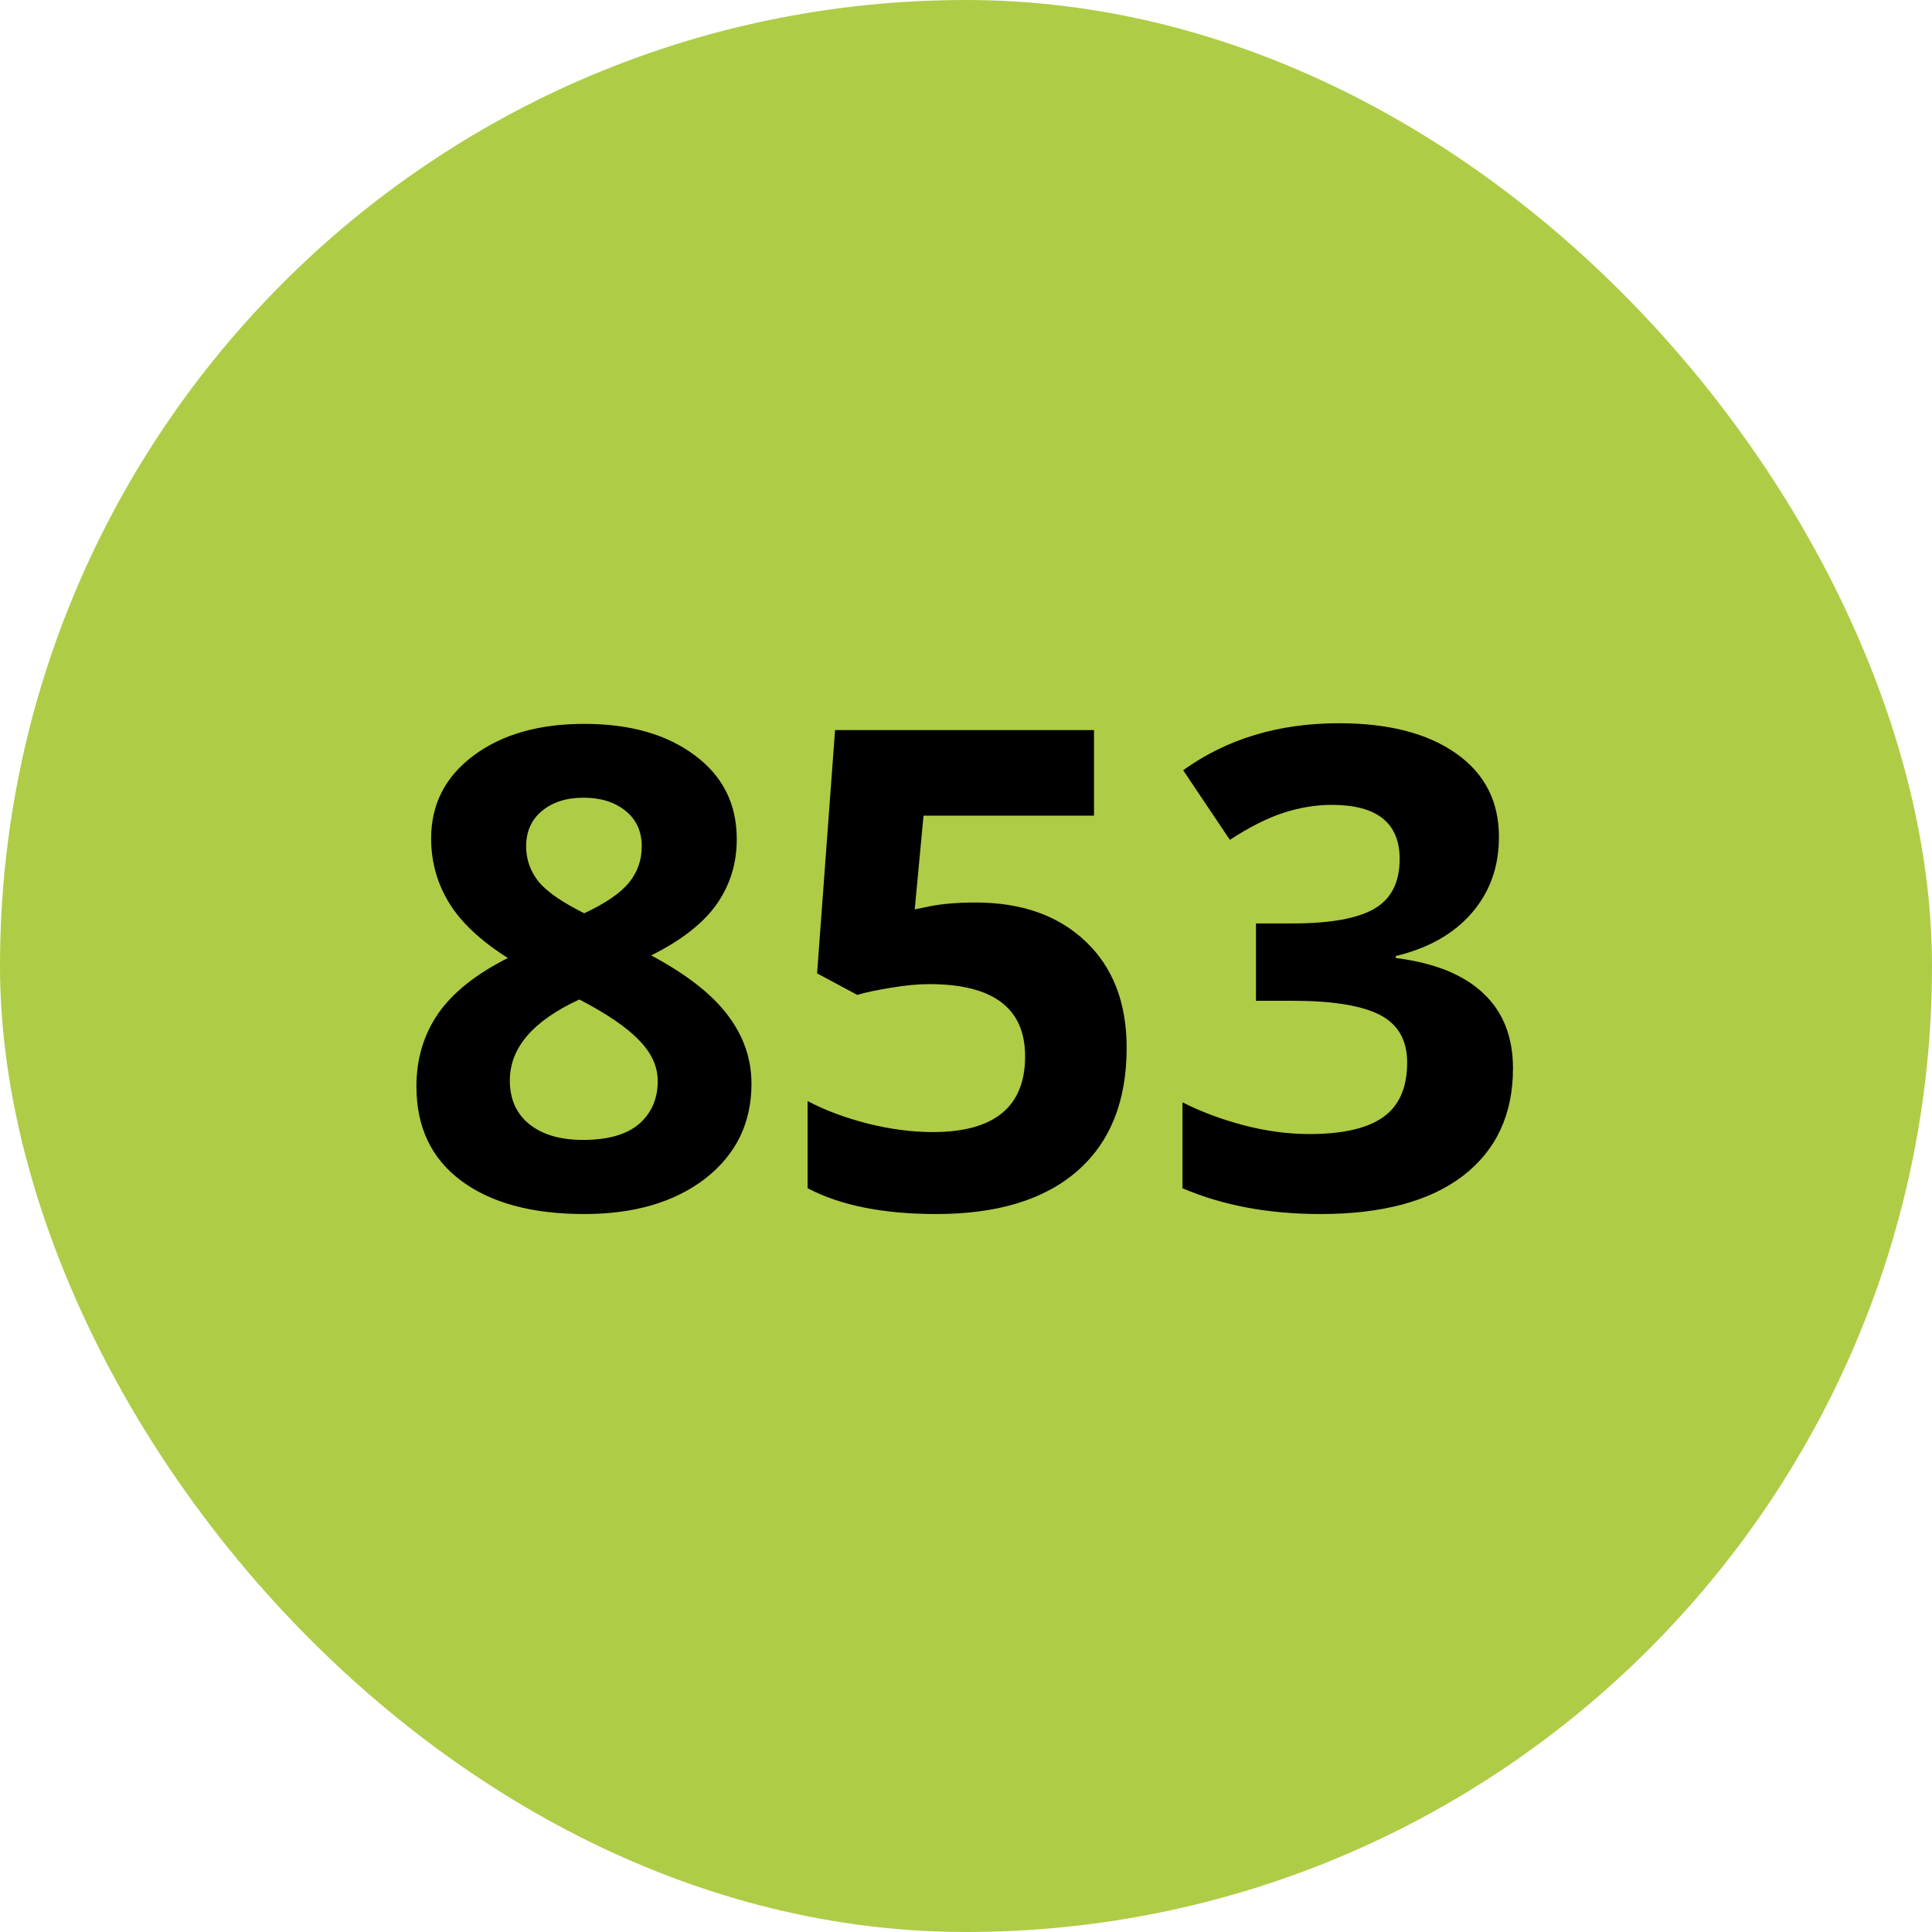 <svg width="52" height="52" viewBox="0 0 52 52" fill="none" xmlns="http://www.w3.org/2000/svg">
<rect width="52" height="52" rx="26" fill="#AFCC46"/>
<path d="M15.726 19.483C16.956 19.483 17.946 19.765 18.696 20.327C19.452 20.884 19.83 21.637 19.83 22.586C19.83 23.242 19.648 23.828 19.285 24.344C18.922 24.854 18.336 25.311 17.527 25.715C18.488 26.23 19.177 26.77 19.593 27.332C20.015 27.889 20.226 28.501 20.226 29.169C20.226 30.224 19.812 31.073 18.986 31.718C18.16 32.356 17.073 32.676 15.726 32.676C14.319 32.676 13.215 32.377 12.412 31.779C11.609 31.182 11.208 30.335 11.208 29.239C11.208 28.507 11.401 27.856 11.788 27.288C12.181 26.72 12.808 26.219 13.669 25.785C12.937 25.322 12.409 24.827 12.087 24.3C11.765 23.773 11.604 23.195 11.604 22.568C11.604 21.648 11.984 20.904 12.746 20.336C13.508 19.768 14.501 19.483 15.726 19.483ZM13.722 29.081C13.722 29.585 13.898 29.977 14.249 30.259C14.601 30.54 15.081 30.681 15.69 30.681C16.364 30.681 16.868 30.537 17.202 30.25C17.536 29.957 17.703 29.573 17.703 29.099C17.703 28.706 17.536 28.34 17.202 28C16.874 27.654 16.338 27.288 15.594 26.901C14.346 27.476 13.722 28.202 13.722 29.081ZM15.708 21.47C15.245 21.47 14.87 21.59 14.583 21.83C14.302 22.064 14.161 22.381 14.161 22.779C14.161 23.131 14.273 23.447 14.495 23.729C14.724 24.004 15.134 24.288 15.726 24.581C16.3 24.311 16.701 24.036 16.93 23.755C17.158 23.474 17.273 23.148 17.273 22.779C17.273 22.375 17.126 22.056 16.833 21.821C16.54 21.587 16.165 21.47 15.708 21.47ZM26.255 24.291C27.497 24.291 28.484 24.64 29.217 25.337C29.955 26.034 30.324 26.989 30.324 28.202C30.324 29.638 29.882 30.742 28.997 31.516C28.112 32.289 26.847 32.676 25.2 32.676C23.77 32.676 22.616 32.444 21.737 31.981V29.635C22.2 29.881 22.739 30.083 23.355 30.241C23.97 30.394 24.553 30.47 25.104 30.47C26.762 30.47 27.591 29.79 27.591 28.431C27.591 27.136 26.732 26.488 25.016 26.488C24.705 26.488 24.362 26.52 23.987 26.585C23.612 26.644 23.308 26.708 23.073 26.778L21.992 26.198L22.476 19.65H29.445V21.953H24.857L24.62 24.476L24.928 24.414C25.285 24.332 25.727 24.291 26.255 24.291ZM40.344 22.524C40.344 23.327 40.101 24.01 39.614 24.572C39.128 25.135 38.445 25.521 37.566 25.732V25.785C38.603 25.914 39.389 26.23 39.922 26.734C40.455 27.232 40.722 27.906 40.722 28.756C40.722 29.992 40.273 30.956 39.377 31.648C38.48 32.333 37.2 32.676 35.536 32.676C34.142 32.676 32.905 32.444 31.827 31.981V29.67C32.325 29.922 32.873 30.127 33.471 30.285C34.068 30.443 34.66 30.523 35.246 30.523C36.143 30.523 36.805 30.37 37.232 30.065C37.66 29.761 37.874 29.271 37.874 28.598C37.874 27.994 37.628 27.566 37.136 27.314C36.644 27.062 35.858 26.936 34.78 26.936H33.805V24.854H34.798C35.794 24.854 36.52 24.725 36.977 24.467C37.44 24.203 37.672 23.755 37.672 23.122C37.672 22.149 37.062 21.663 35.844 21.663C35.422 21.663 34.991 21.733 34.552 21.874C34.118 22.015 33.635 22.258 33.102 22.604L31.845 20.731C33.017 19.888 34.414 19.466 36.037 19.466C37.367 19.466 38.416 19.735 39.184 20.274C39.957 20.814 40.344 21.564 40.344 22.524Z" fill="black"/>
</svg>
